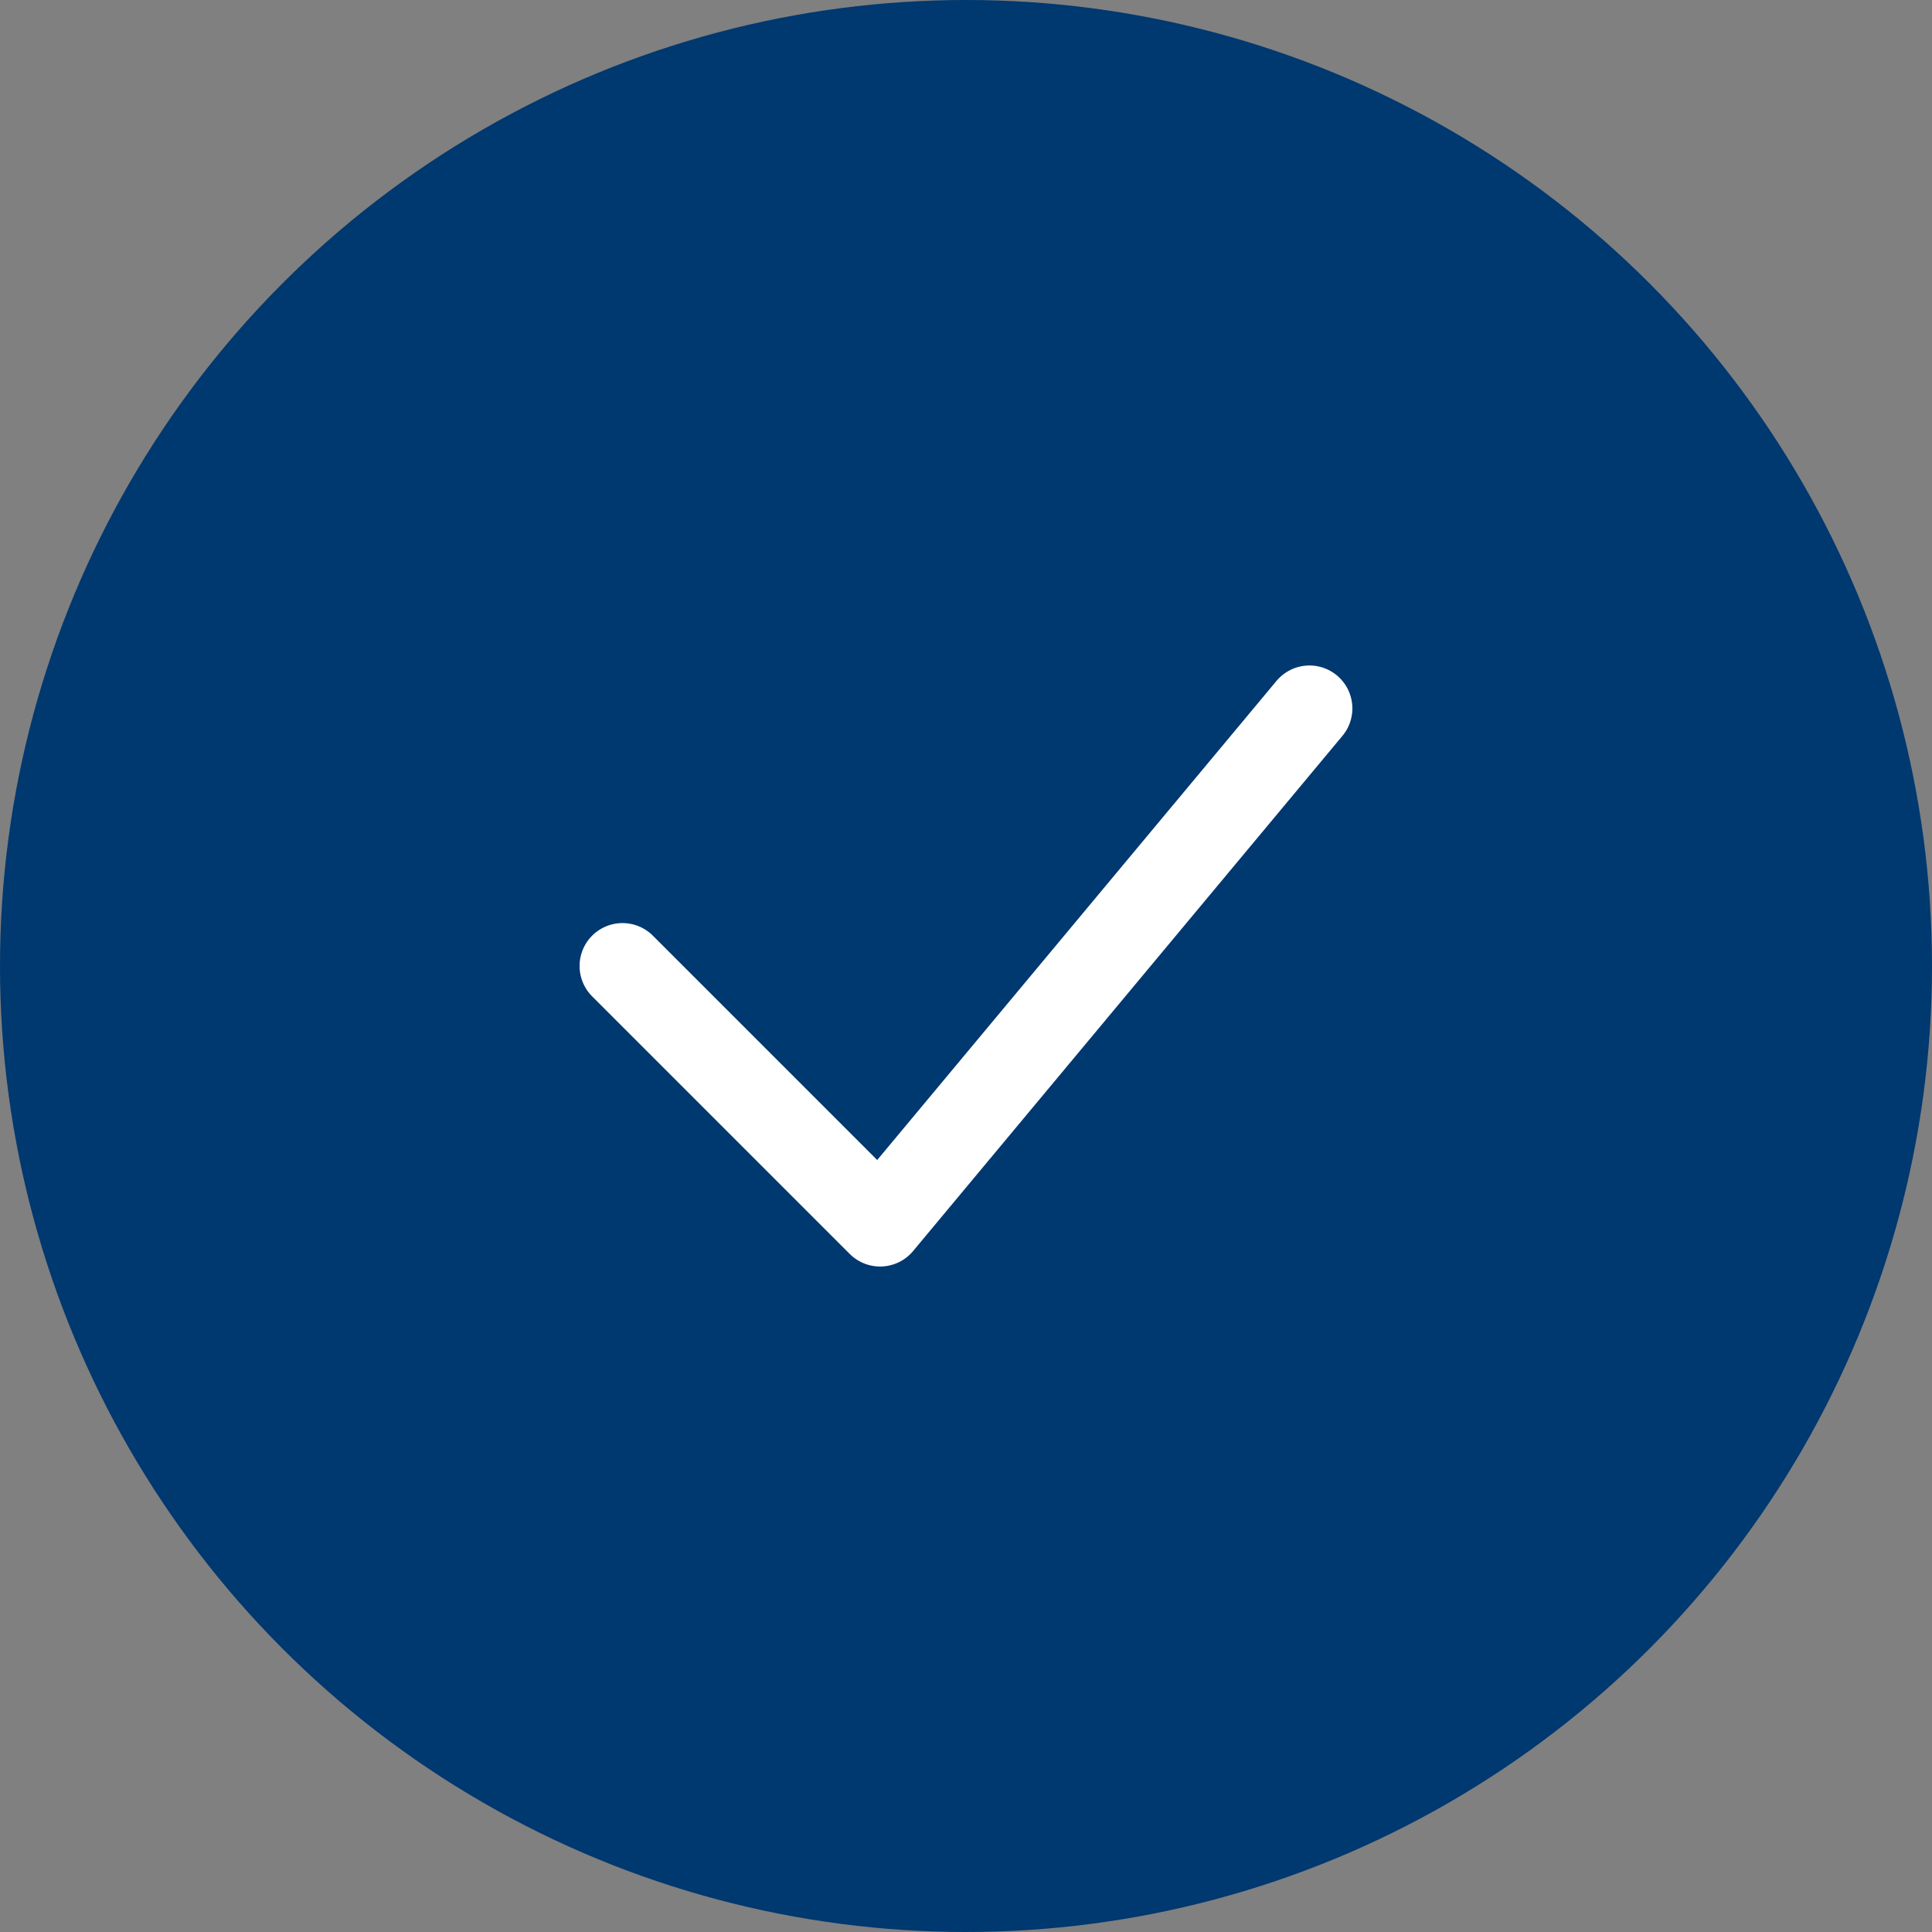<svg width="30" height="30" viewBox="0 0 30 30" fill="none" xmlns="http://www.w3.org/2000/svg">
<rect x="0" y="0" width="30" height="30" fill="#808080" stroke="none"/>
<circle cx="15" cy="15" r="15" fill="#003870"/>
<path d="M9.666 15L13.666 19L20.333 11" stroke="white" stroke-width="1.333" stroke-linecap="round" stroke-linejoin="round"/>
</svg>
